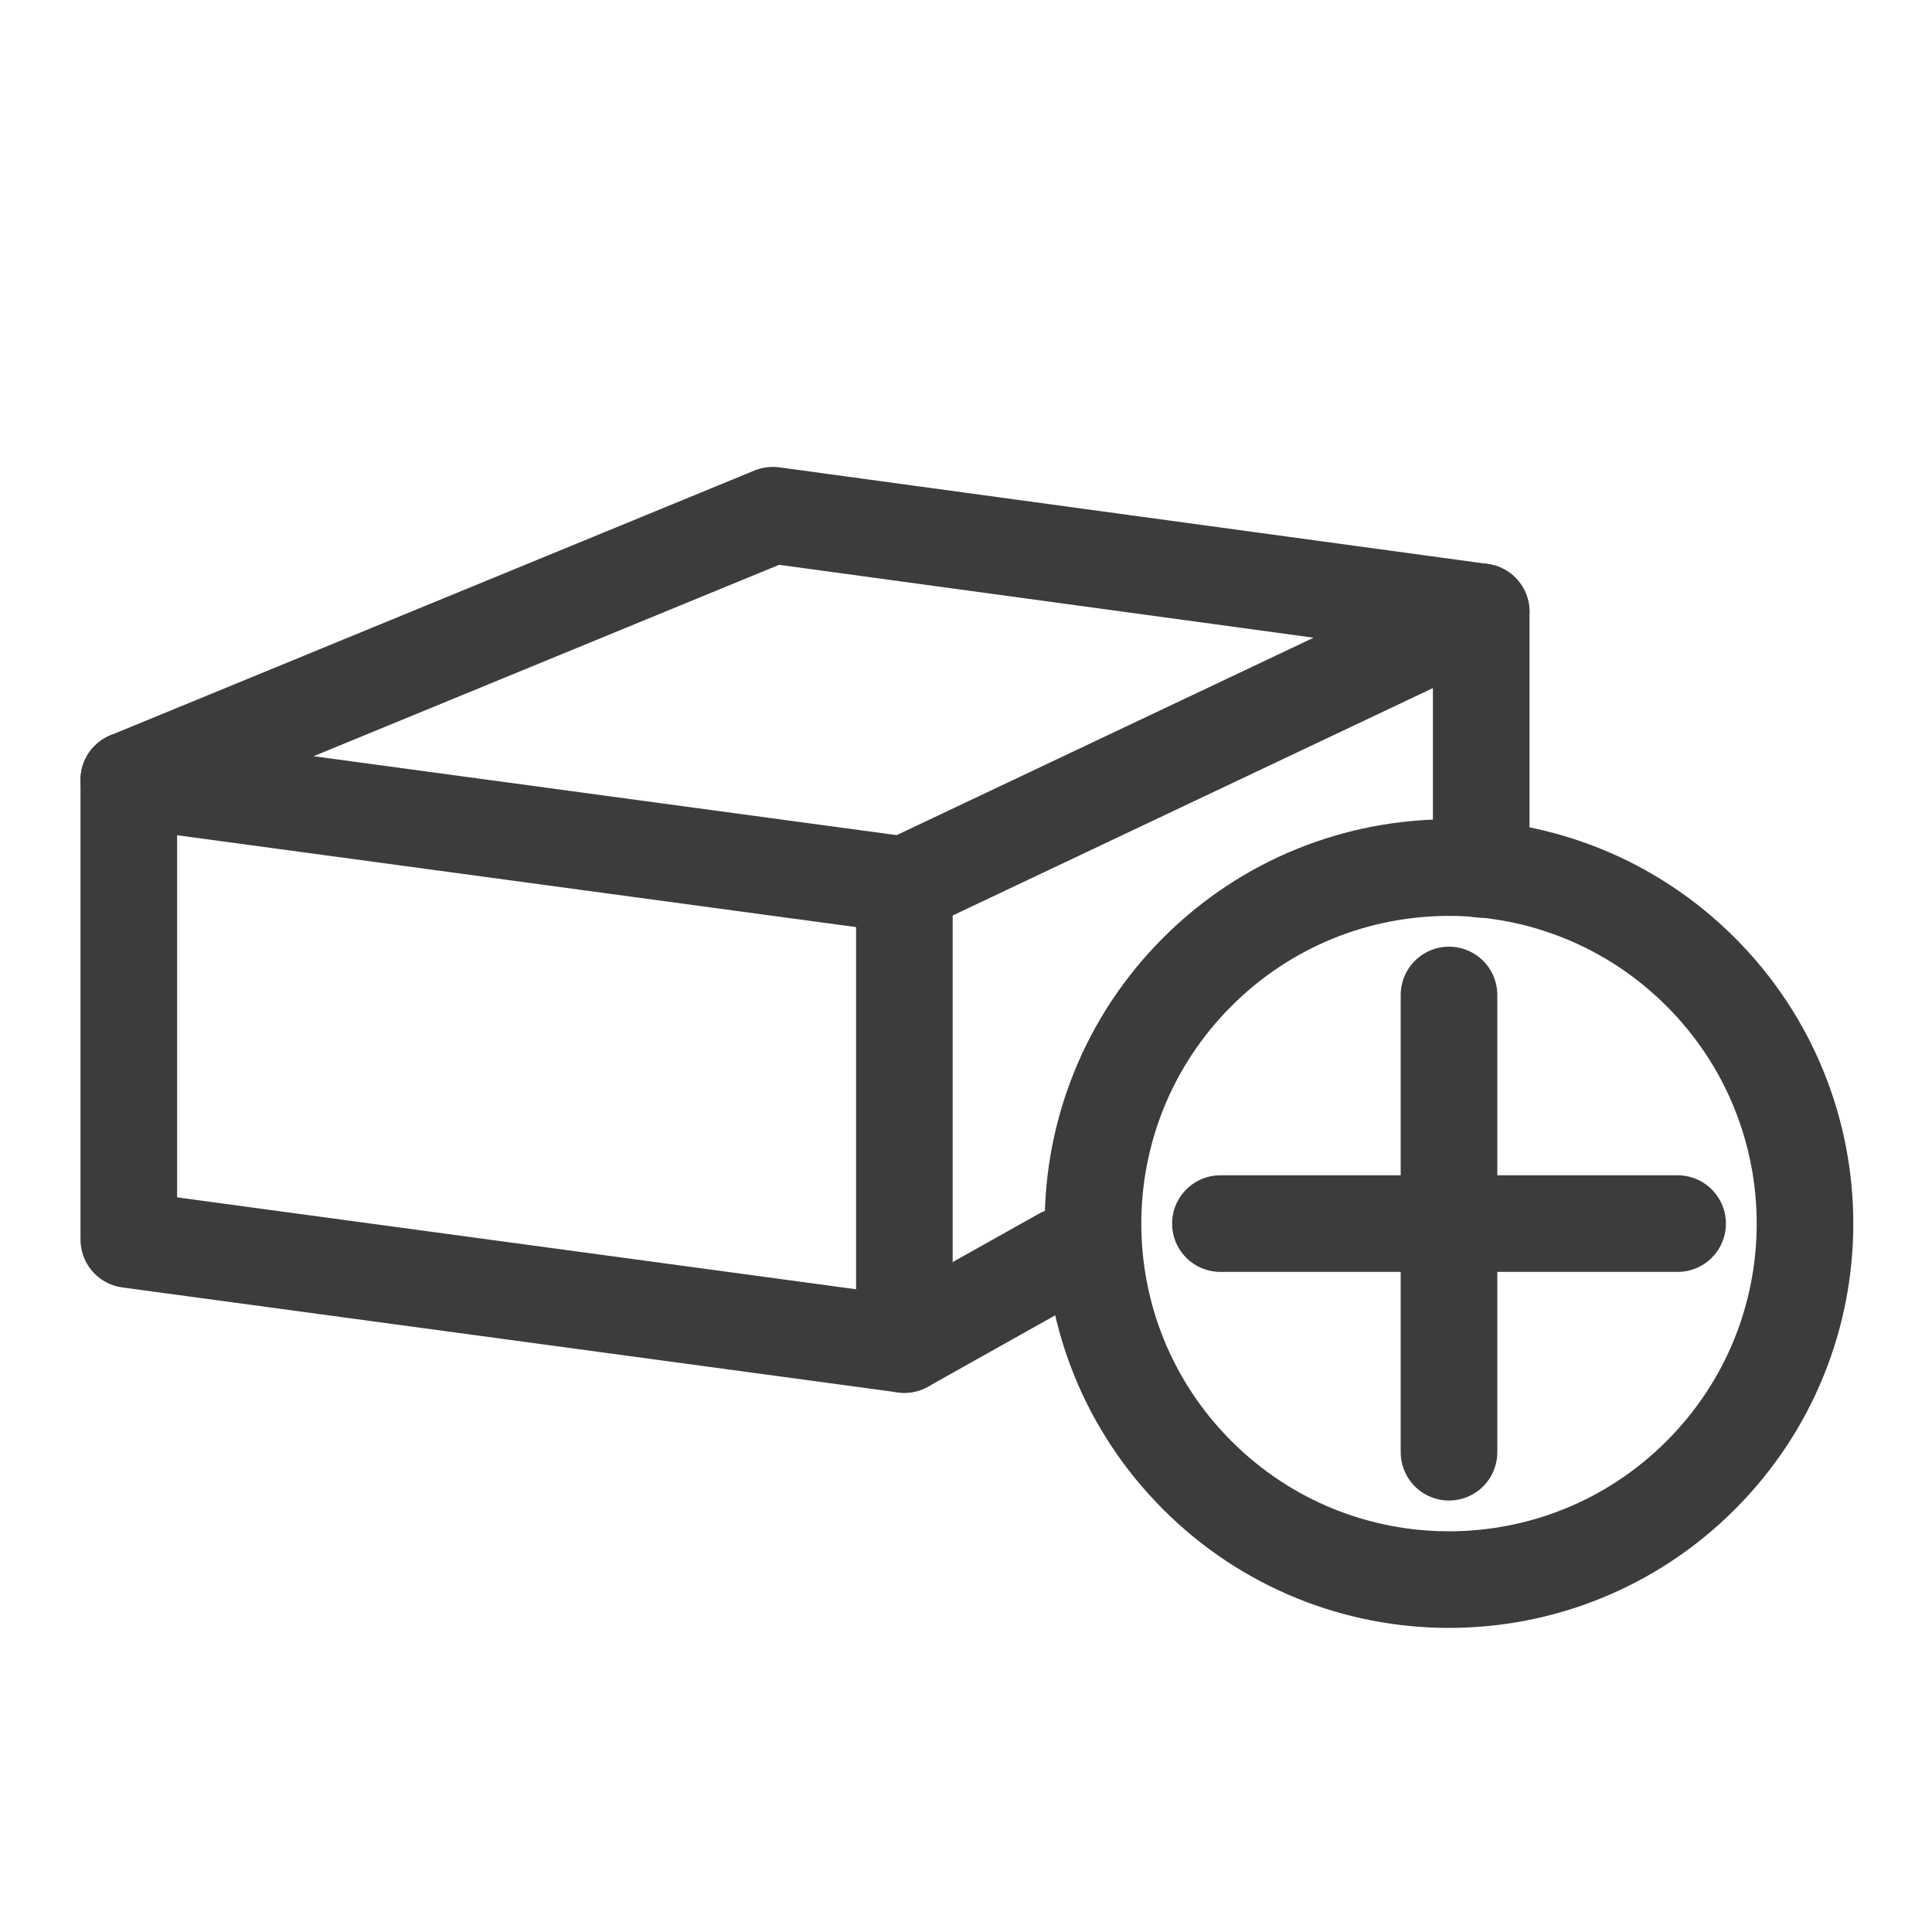 <svg width="30" height="30" viewBox="0 0 30 30" fill="none" xmlns="http://www.w3.org/2000/svg">
<g clip-path="url(#clip0_143_1008)">
<path d="M26.408 22.908C24.248 25.068 20.751 25.068 18.592 22.908C16.432 20.749 16.432 17.252 18.592 15.092C20.751 12.932 24.248 12.932 26.408 15.092C28.568 17.252 28.568 20.749 26.408 22.908Z" stroke="#3C3C3B" stroke-width="1.5" stroke-linecap="round" stroke-linejoin="round"/>
<path d="M18.95 19H26.05" stroke="#3C3C3B" stroke-width="1.5" stroke-linecap="round" stroke-linejoin="round"/>
<path d="M22.5 22.55V15.45" stroke="#3C3C3B" stroke-width="1.5" stroke-linecap="round" stroke-linejoin="round"/>
</g>
<path d="M2 12.111L12 8L23 9.5L14.043 13.741L2 12.111Z" stroke="#3C3C3B" stroke-width="1.5" stroke-linecap="round" stroke-linejoin="round"/>
<path d="M23 13.5L23 9.5" stroke="#3C3C3B" stroke-width="1.5" stroke-linecap="round" stroke-linejoin="round"/>
<path d="M2 12.111V19.248L14.043 20.878L16.5 19.5" stroke="#3C3C3B" stroke-width="1.5" stroke-linecap="round" stroke-linejoin="round"/>
<path d="M14.043 20.878V13.741" stroke="#3C3C3B" stroke-width="1.5" stroke-linecap="round" stroke-linejoin="round"/>
<defs>
<clipPath id="clip0_143_1008">
<rect width="13" height="13" fill="white" transform="translate(16 12.5)"/>
</clipPath>
</defs>
</svg>
